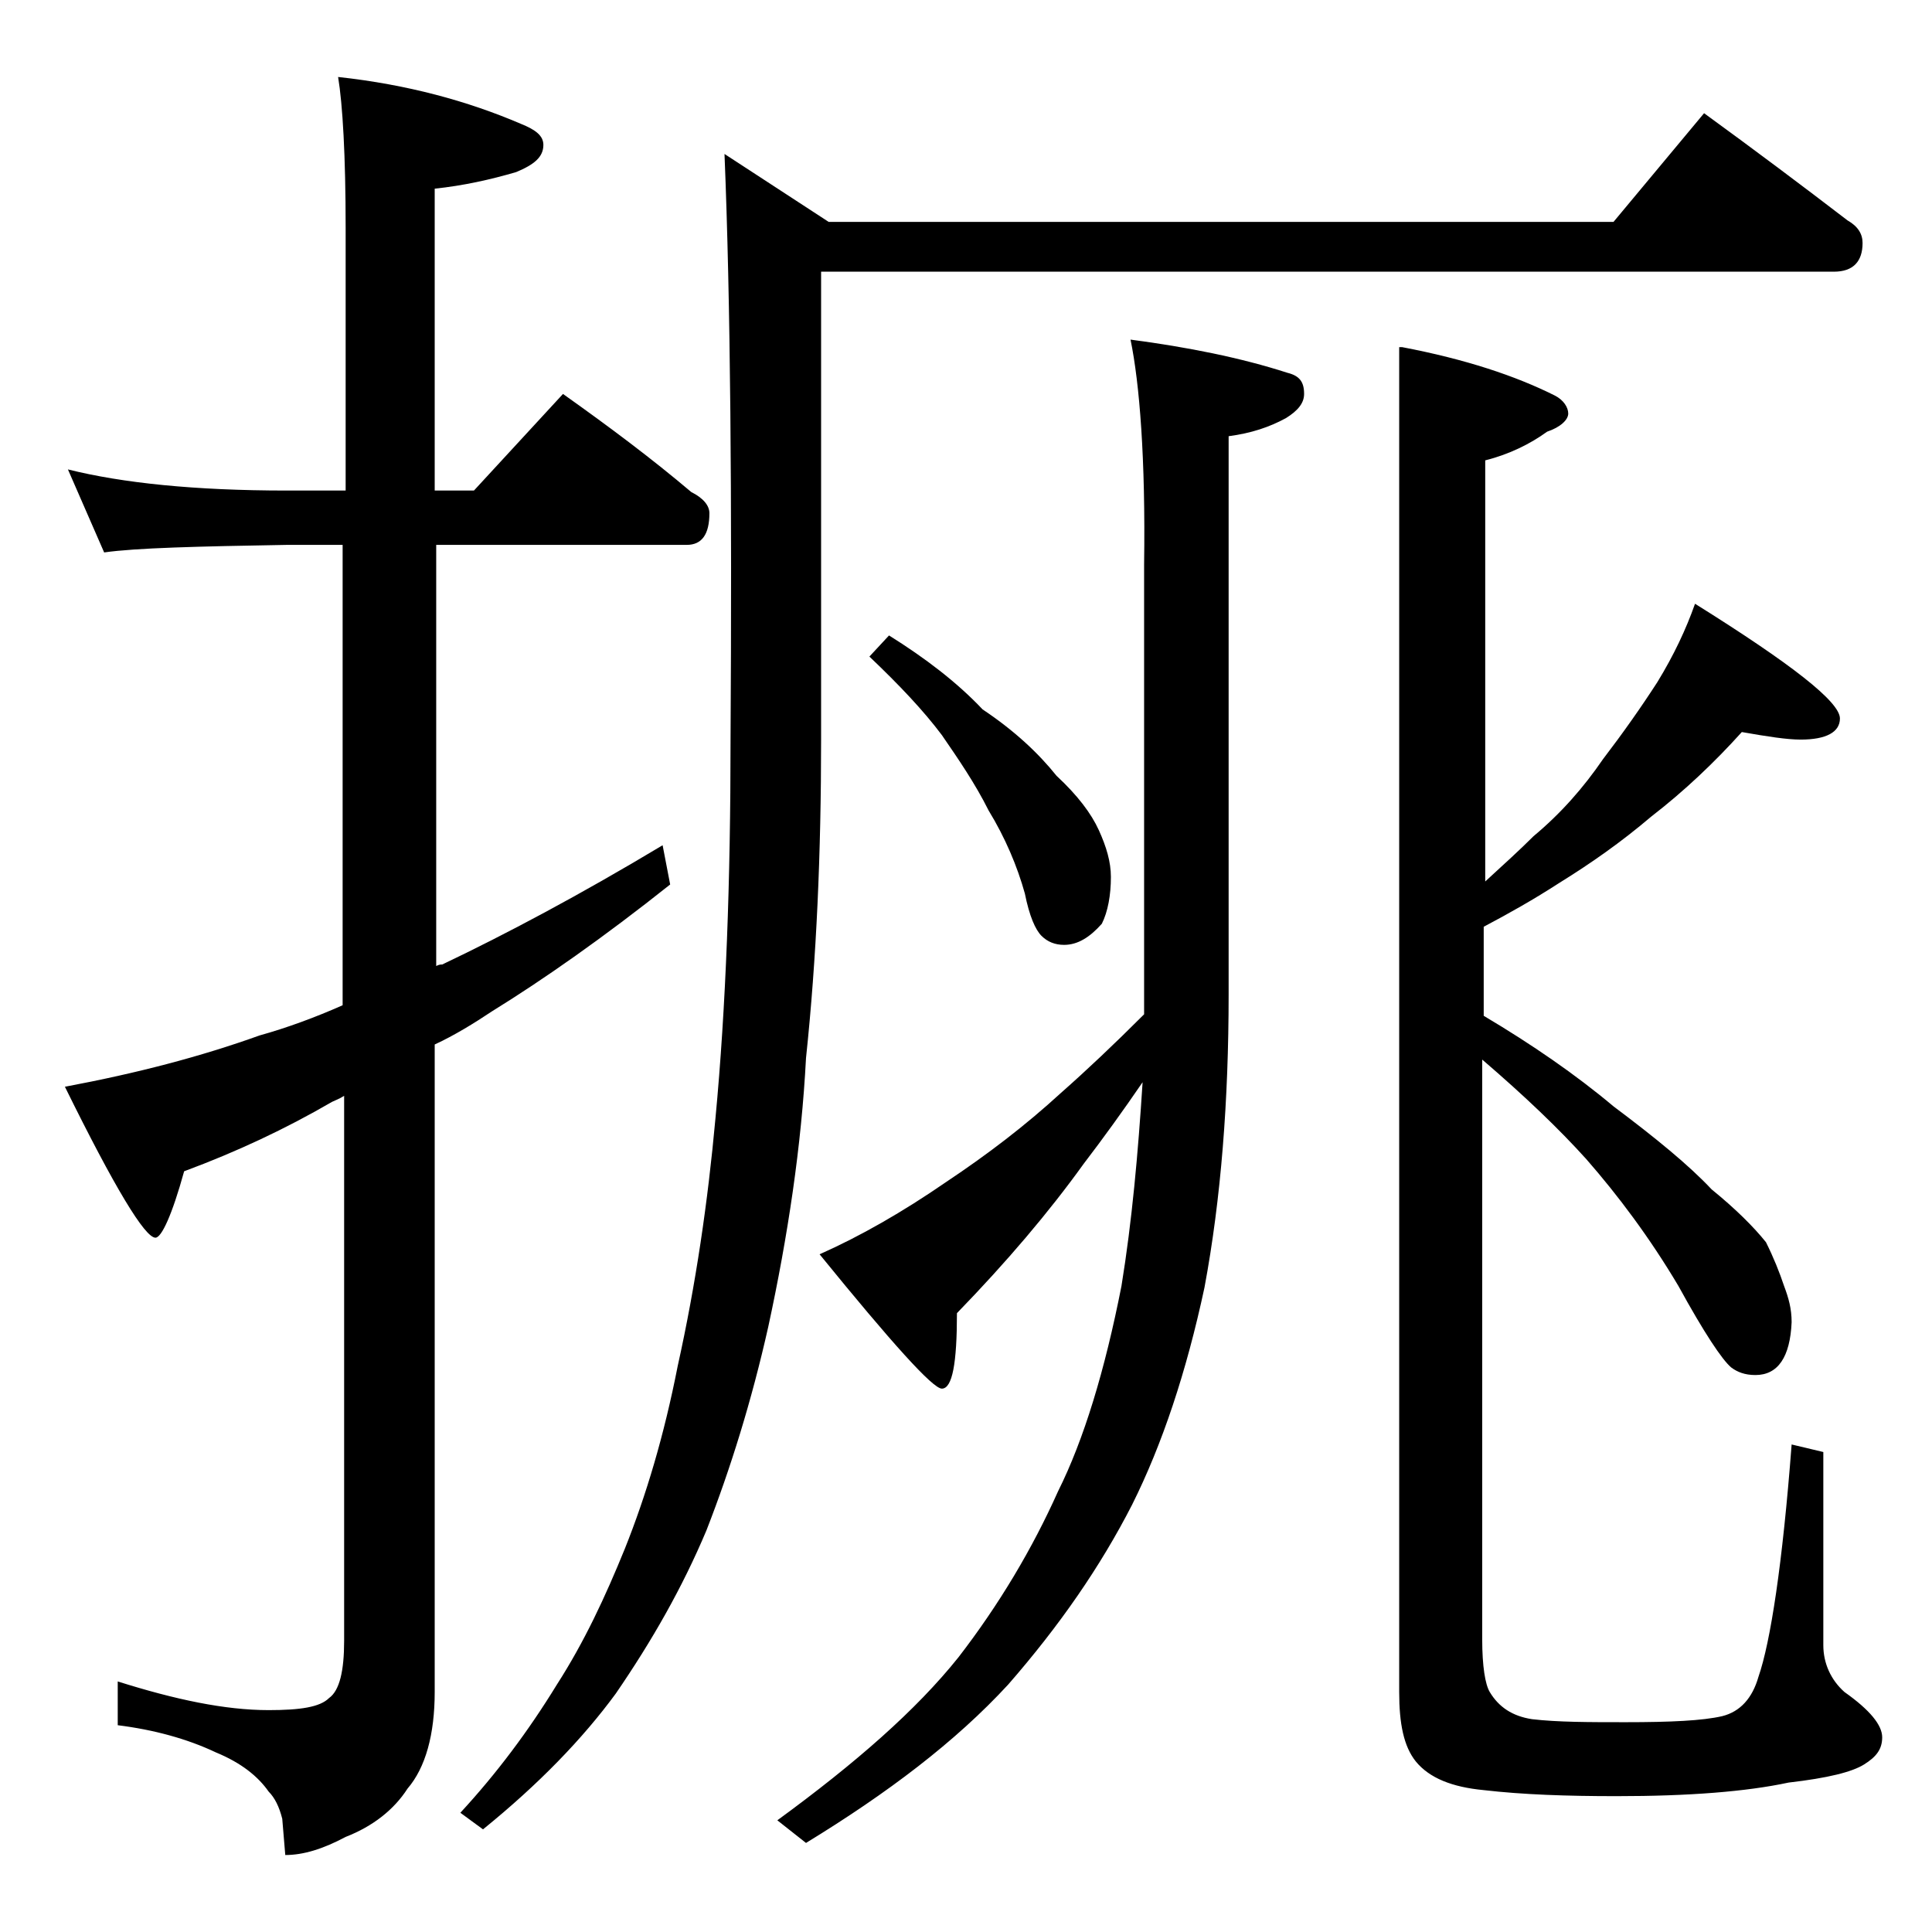 <?xml version="1.0" encoding="utf-8"?>
<!-- Generator: Adobe Illustrator 18.0.0, SVG Export Plug-In . SVG Version: 6.00 Build 0)  -->
<!DOCTYPE svg PUBLIC "-//W3C//DTD SVG 1.1//EN" "http://www.w3.org/Graphics/SVG/1.1/DTD/svg11.dtd">
<svg version="1.1" id="Layer_1" xmlns="http://www.w3.org/2000/svg" xmlns:xlink="http://www.w3.org/1999/xlink" x="0px" y="0px"
	 viewBox="0 0 128 128" enable-background="new 0 0 128 128" xml:space="preserve">
<path d="M4.5,31.1c3.6,0.9,8.4,1.4,14.5,1.4h3.9V15.1c0-4.8-0.2-8.2-0.5-10C27,5.6,31,6.7,34.5,8.2C35.5,8.6,36,9,36,9.6
	c0,0.8-0.6,1.3-1.8,1.8c-1.7,0.5-3.5,0.9-5.4,1.1v20h2.6l5.9-6.4c3.1,2.2,5.9,4.3,8.5,6.5C46.6,33,47,33.5,47,34
	c0,1.4-0.5,2.1-1.5,2.1H28.9V64c0.2-0.1,0.3-0.1,0.4-0.1c4.2-2,9.1-4.6,14.6-7.9l0.5,2.6C40,62.1,36,64.9,32.6,67
	c-1.2,0.8-2.5,1.6-3.8,2.2v42.9c0,2.8-0.6,5-1.8,6.4c-0.9,1.4-2.3,2.5-4.1,3.2c-1.5,0.8-2.8,1.2-4,1.2l-0.2-2.4
	c-0.2-0.8-0.5-1.4-0.9-1.8c-0.7-1-1.8-1.9-3.5-2.6c-1.9-0.9-4.1-1.5-6.5-1.8v-2.9c3.8,1.2,7.1,1.9,10,1.9c2.1,0,3.4-0.2,4-0.8
	c0.7-0.5,1-1.8,1-3.8V72.6c-0.3,0.2-0.6,0.3-0.8,0.4c-3.1,1.8-6.3,3.3-9.8,4.6c-0.8,2.9-1.5,4.4-1.9,4.4c-0.7,0-2.7-3.3-6-10
	c4.8-0.9,9-2,12.9-3.4c1.8-0.5,3.7-1.2,5.5-2V36.1H19c-5.9,0.1-10,0.2-12.1,0.5L4.5,31.1z M112.9,7.5c3.3,2.4,6.5,4.8,9.5,7.1
	c0.7,0.4,1,0.9,1,1.5c0,1.2-0.6,1.9-1.9,1.9H54.4v31c0,7.5-0.3,14.5-1,21.1c-0.3,5.8-1.2,11.8-2.5,17.8c-1.1,4.9-2.5,9.4-4.1,13.5
	c-1.6,3.8-3.6,7.3-6,10.8c-2.2,3-5.1,6-8.8,9l-1.5-1.1c2.4-2.6,4.5-5.4,6.4-8.5c1.8-2.8,3.2-5.8,4.5-9c1.4-3.5,2.6-7.5,3.5-12.1
	c1.2-5.4,2-10.9,2.5-16.4c0.7-7.4,1-15.8,1-25c0.1-16.2,0-29.1-0.4-38.9l6.9,4.5h52L112.9,7.5z M74.9,22.5c3.8,0.5,7.3,1.2,10.4,2.2
	c0.8,0.2,1.1,0.6,1.1,1.4c0,0.6-0.4,1.1-1.2,1.6c-1.1,0.6-2.3,1-3.8,1.2v37c0,7-0.5,13.5-1.6,19.4C78.6,90.9,77,95.7,75,99.7
	c-2.1,4.1-4.8,8-8.2,11.9c-3.5,3.8-8,7.2-13.4,10.5l-1.9-1.5c5.2-3.8,9.2-7.3,12-10.8c2.7-3.5,4.9-7.2,6.6-11
	c1.7-3.4,3.1-8,4.2-13.6c0.7-4.3,1.1-8.8,1.4-13.5c-1.3,1.9-2.6,3.7-3.9,5.4c-2.3,3.2-5.1,6.5-8.4,9.9c0,3.3-0.3,5-1,5
	c-0.6,0-3.3-3-8.1-8.9c2.7-1.2,5.5-2.8,8.4-4.8c2.7-1.8,5.2-3.7,7.6-5.9c1.7-1.5,3.5-3.2,5.5-5.2V37.4
	C75.9,30.4,75.5,25.4,74.9,22.5z M58.9,42.1c2.4,1.5,4.5,3.1,6.2,4.9c2.1,1.4,3.7,2.9,4.9,4.4c1.4,1.3,2.3,2.5,2.8,3.6
	c0.5,1.1,0.8,2.1,0.8,3.1c0,1.2-0.2,2.3-0.6,3.1c-0.8,0.9-1.6,1.4-2.5,1.4c-0.6,0-1.1-0.2-1.5-0.6c-0.4-0.4-0.8-1.3-1.1-2.8
	c-0.5-1.8-1.3-3.7-2.4-5.5c-0.9-1.8-2-3.4-3.1-5c-1.2-1.6-2.8-3.3-4.8-5.2L58.9,42.1z M92.9,23c4.2,0.8,7.5,1.9,10.1,3.2
	c0.6,0.3,0.9,0.8,0.9,1.2s-0.5,0.9-1.4,1.2c-1.1,0.8-2.5,1.5-4.1,1.9v27.9c1.2-1.1,2.3-2.1,3.2-3c1.8-1.5,3.3-3.2,4.6-5.1
	c1.3-1.7,2.5-3.4,3.6-5.1c1.1-1.8,1.9-3.5,2.5-5.2c6.4,4,9.6,6.5,9.6,7.6c0,0.9-0.9,1.4-2.6,1.4c-0.9,0-2.2-0.2-3.9-0.5
	c-1.8,2-3.8,3.9-6,5.6c-2,1.7-4,3.1-6.1,4.4c-1.7,1.1-3.3,2-5,2.9v5.9c3.2,1.9,6.1,3.9,8.6,6c2.8,2.1,5,3.9,6.5,5.5
	c1.6,1.3,2.8,2.5,3.6,3.5c0.5,1,0.9,2,1.2,2.9c0.3,0.8,0.5,1.5,0.5,2.4c-0.1,2.3-0.9,3.5-2.4,3.5c-0.7,0-1.2-0.2-1.6-0.5
	c-0.6-0.5-1.8-2.3-3.5-5.4c-1.9-3.2-4-6-6.1-8.4c-1.8-2-4.1-4.2-6.9-6.6v38.4c0,1.8,0.2,3,0.5,3.5c0.6,1,1.5,1.6,2.8,1.8
	c1.7,0.2,3.8,0.2,6.2,0.2c3,0,5.1-0.1,6.4-0.4c1.2-0.3,2-1.2,2.4-2.6c0.8-2.3,1.6-7.5,2.2-15.4l2.1,0.5V109c0,1.2,0.5,2.3,1.4,3.1
	c1.7,1.2,2.5,2.2,2.5,3c0,0.8-0.4,1.3-1.2,1.8c-0.8,0.5-2.4,0.9-5,1.2c-2.8,0.6-6.6,0.9-11.4,0.9c-3.3,0-6.2-0.1-8.8-0.4
	c-2.1-0.2-3.6-0.8-4.5-1.9c-0.8-1-1.1-2.5-1.1-4.6V23z"/>
</svg>
